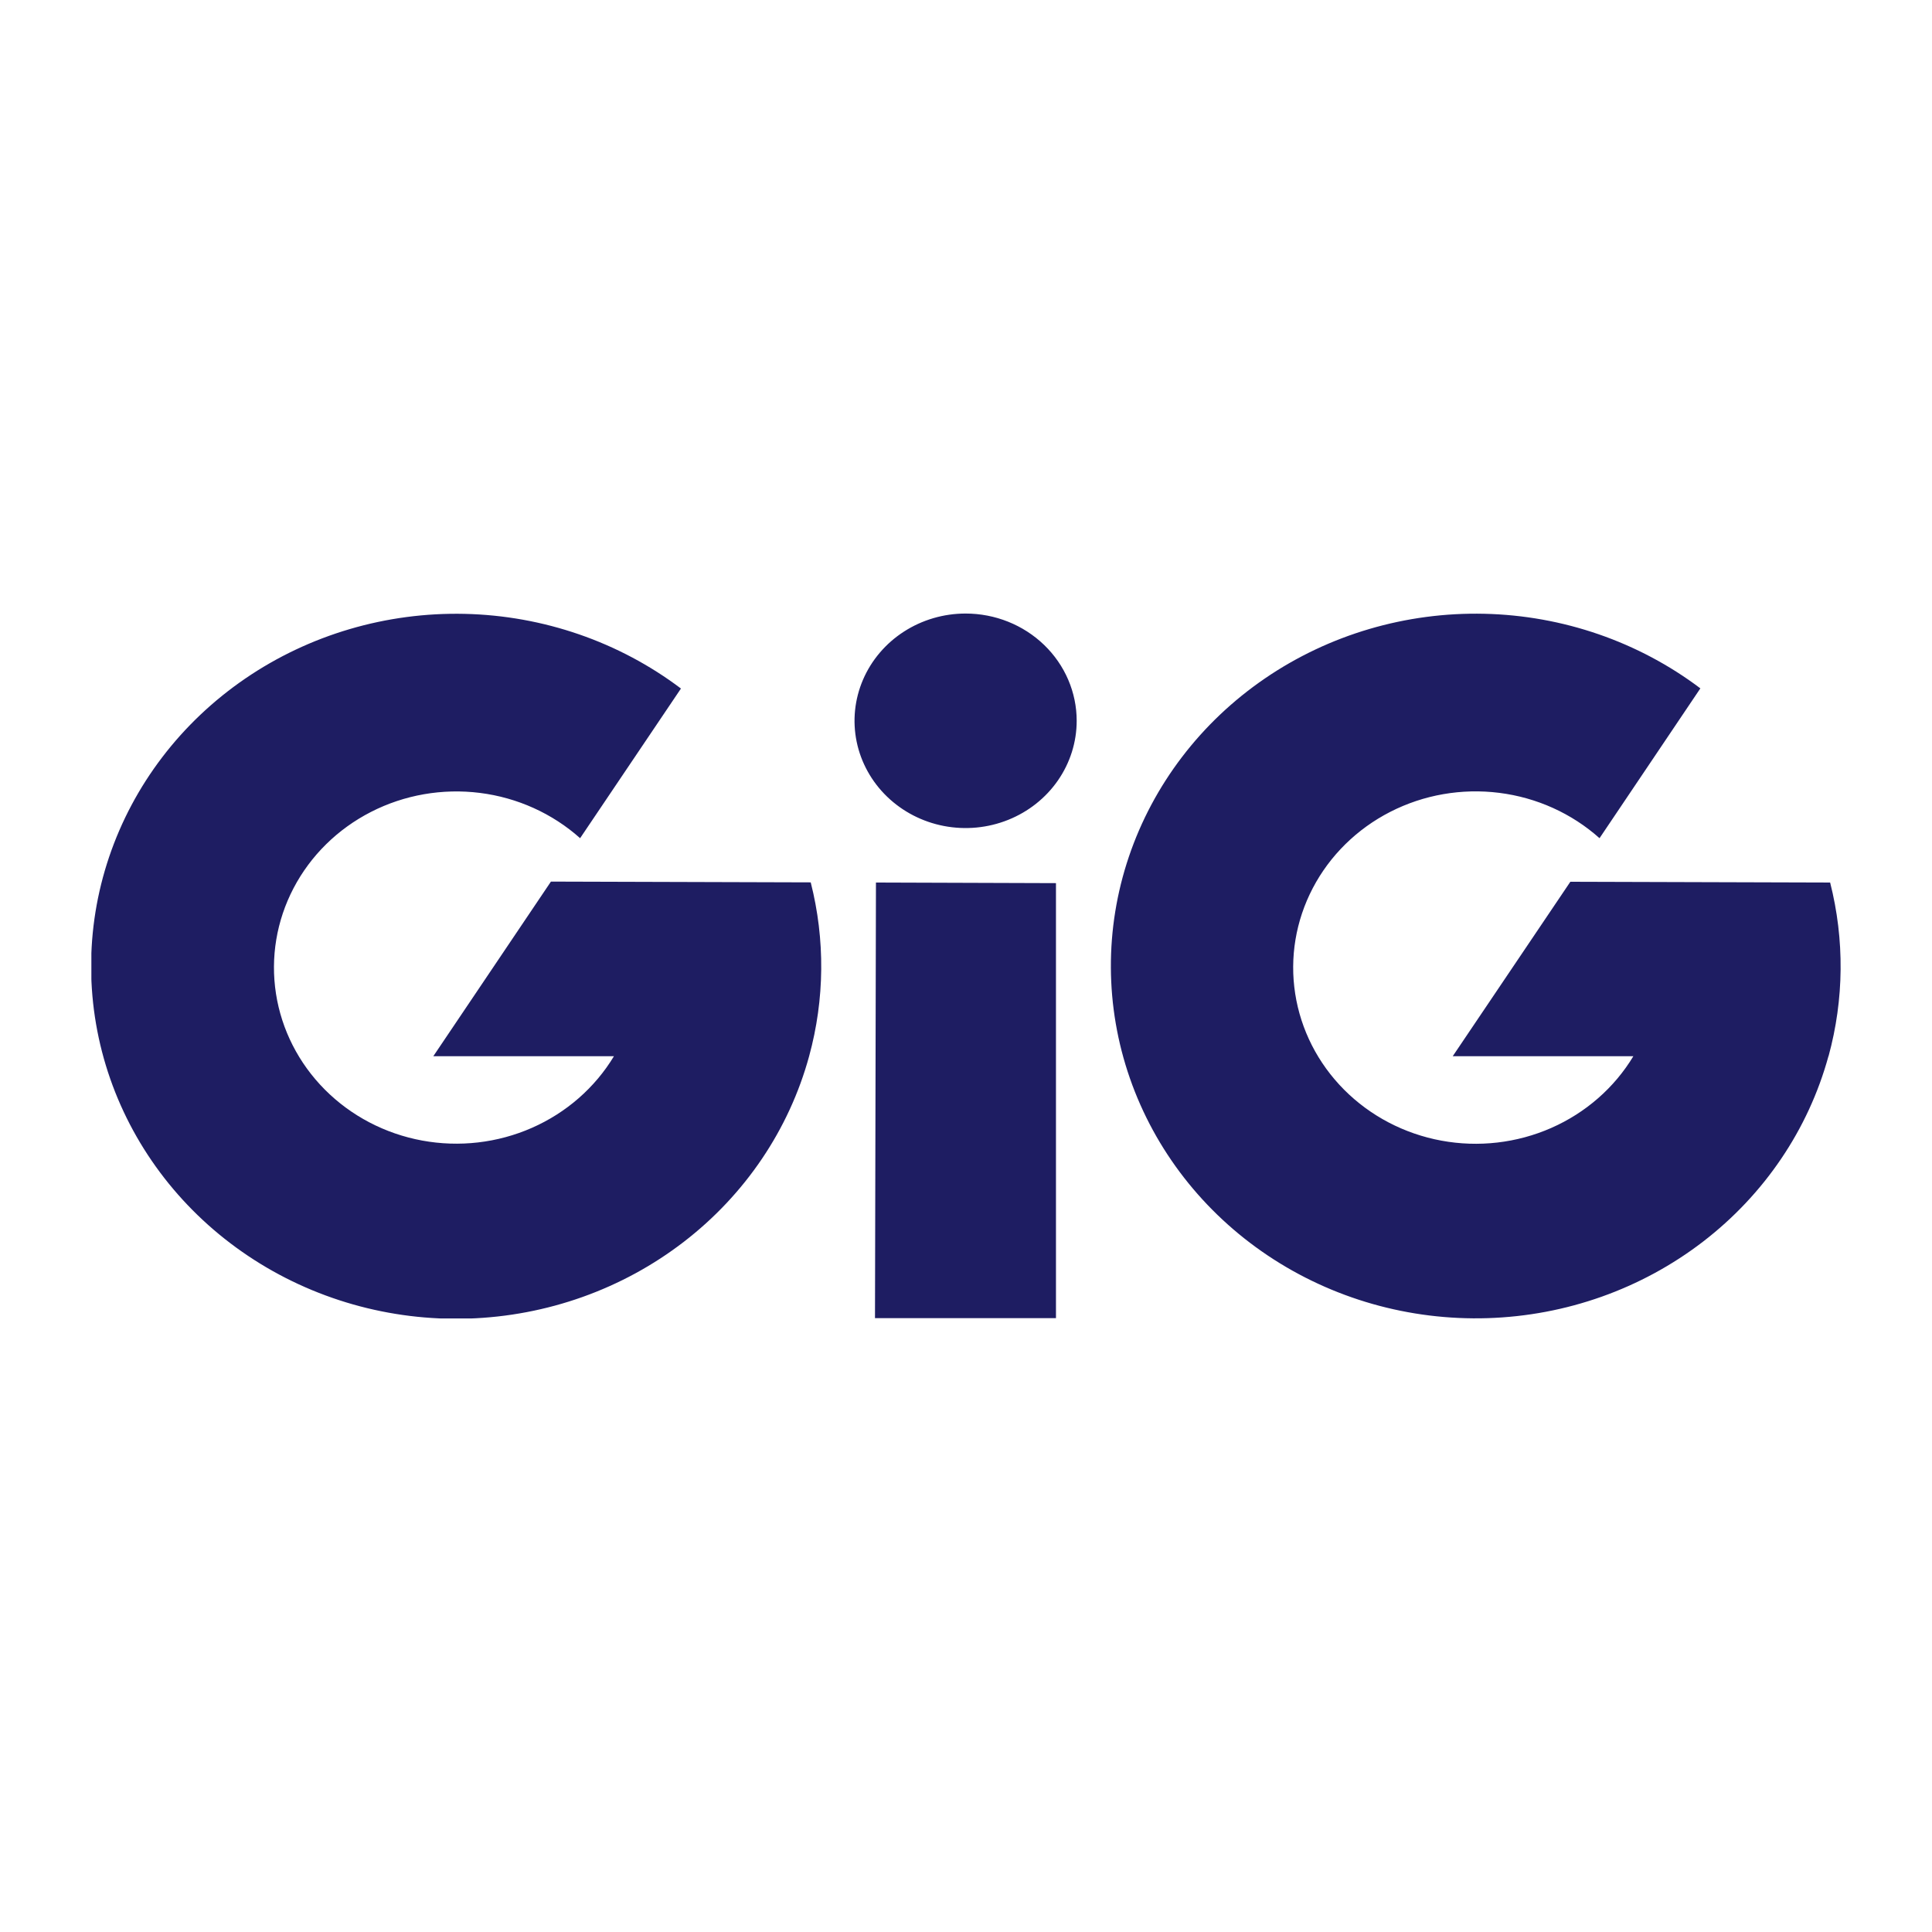 <svg width="148" height="148" viewBox="0 0 148 148" fill="none" xmlns="http://www.w3.org/2000/svg">
<g clip-path="url(#clip0_34_6797)">
<path d="M61.983 80.909C60.449 86.525 57.081 91.513 52.378 95.134C47.676 98.755 41.889 100.815 35.878 101.009C29.867 101.203 23.951 99.52 19.009 96.21C14.066 92.901 10.361 88.141 8.442 82.637C6.523 77.132 6.492 71.177 8.356 65.655C10.219 60.133 13.877 55.338 18.786 51.982C23.695 48.626 29.593 46.888 35.606 47.025C41.619 47.163 47.426 49.169 52.164 52.745L44.439 64.209C42.314 62.313 39.631 61.101 36.762 60.74C33.892 60.38 30.978 60.888 28.421 62.196C25.864 63.503 23.79 65.545 22.486 68.039C21.182 70.533 20.712 73.357 21.141 76.12C21.57 78.883 22.877 81.45 24.881 83.465C26.885 85.48 29.488 86.845 32.33 87.37C35.172 87.896 38.112 87.557 40.746 86.399C43.38 85.242 45.576 83.323 47.032 80.909H33.195L42.204 67.534L62.105 67.593C63.219 71.972 63.176 76.55 61.983 80.909ZM67.028 100.974H80.892V67.652L67.102 67.606L67.028 100.974ZM73.97 47C72.287 47 70.642 47.482 69.243 48.385C67.844 49.288 66.753 50.571 66.109 52.072C65.465 53.574 65.296 55.225 65.624 56.819C65.953 58.413 66.763 59.877 67.953 61.026C69.143 62.175 70.659 62.958 72.31 63.275C73.961 63.592 75.671 63.429 77.226 62.807C78.781 62.185 80.11 61.132 81.045 59.781C81.98 58.43 82.479 56.842 82.479 55.216C82.479 53.037 81.582 50.947 79.987 49.407C78.391 47.866 76.227 47 73.97 47ZM140.075 80.909C141.266 76.554 141.308 71.981 140.197 67.606L120.296 67.547L111.287 80.909H125.124C123.668 83.326 121.471 85.246 118.836 86.405C116.201 87.564 113.258 87.904 110.414 87.378C107.571 86.853 104.966 85.488 102.96 83.471C100.955 81.455 99.647 78.887 99.218 76.122C98.788 73.357 99.258 70.532 100.564 68.036C101.869 65.54 103.944 63.498 106.503 62.19C109.062 60.882 111.979 60.374 114.85 60.736C117.721 61.097 120.405 62.311 122.531 64.209L130.256 52.732C125.52 49.159 119.717 47.155 113.709 47.018C107.7 46.881 101.805 48.618 96.9 51.971C91.994 55.325 88.339 60.116 86.475 65.634C84.612 71.151 84.64 77.102 86.556 82.603C88.471 88.105 92.172 92.863 97.11 96.173C102.047 99.482 107.958 101.167 113.965 100.976C119.972 100.787 125.755 98.732 130.458 95.117C135.16 91.502 138.53 86.519 140.068 80.909H140.075Z" fill="#1E1D62"/>
</g>
<defs>
<clipPath id="clip0_34_6797">
<rect width="134" height="54" fill="white" transform="translate(7 47)"/>
</clipPath>
</defs>
</svg>
